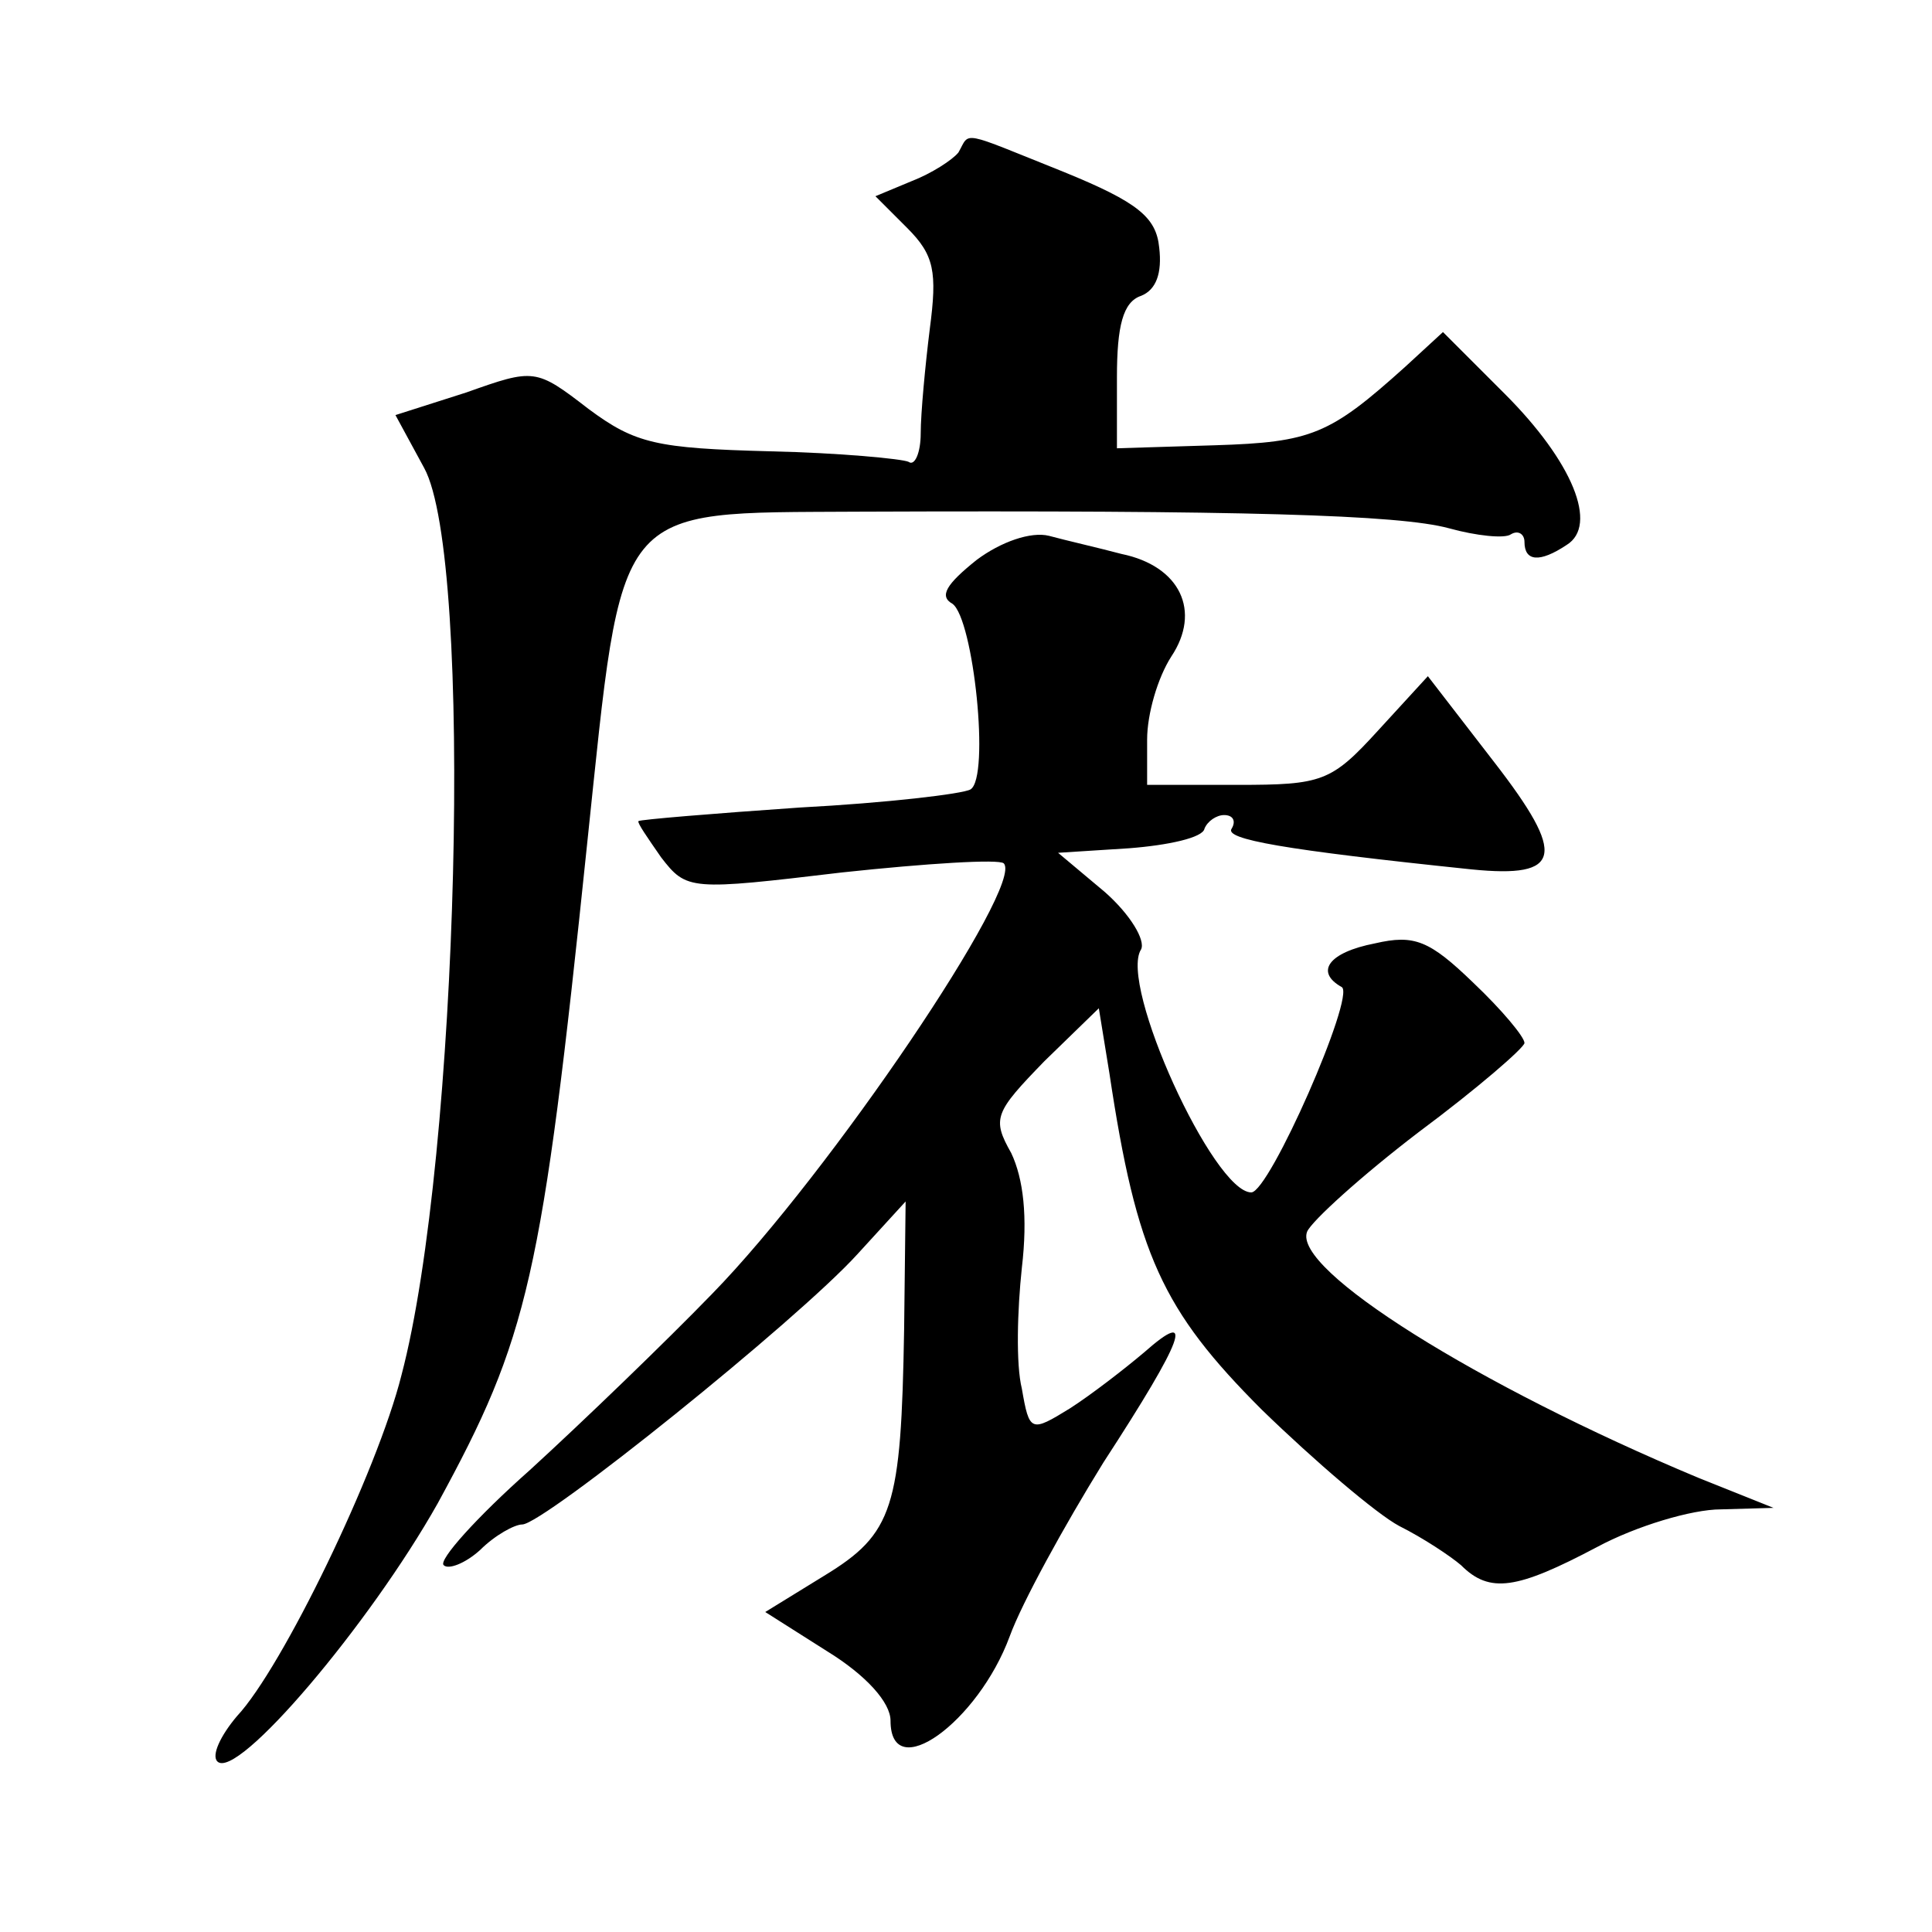 <?xml version="1.0" standalone="no"?>
<!DOCTYPE svg PUBLIC "-//W3C//DTD SVG 20010904//EN"
 "http://www.w3.org/TR/2001/REC-SVG-20010904/DTD/svg10.dtd">
<svg version="1.0" xmlns="http://www.w3.org/2000/svg"
 width="128pt" height="128pt" viewBox="0 0 128 128"
 preserveAspectRatio="xMidYMid meet">
<g transform="translate(0,128) scale(0.1,-0.1)"
fill="#0" stroke="none">
<path d="M635 1179 c-4 -5 -18 -14 -31 -19 l-24 -10 21 -21 c18 -18 20 -29 15 -67
-3 -24 -6 -56 -6 -69 0 -13 -4 -22 -8 -19 -4 2 -46 6 -92 7 -75 2 -89 5 -120 28
-35 27 -36 27 -81 11 l-47 -15 19 -35 c33 -60 23 -457 -15 -601 -16 -64 -79 -194
-109 -226 -11 -13 -17 -26 -13 -30 13 -13 101 91 146 171 60 110 69 148 99 437
24 228 16 219 179 220 255 1 359 -2 392 -11 18 -5 37 -7 41 -4 5 3 9 0 9 -5 0 -13
10 -14 28 -2 21 13 4 55 -41 100 l-41 41 -25 -23 c-50 -45 -62 -50 -126 -52 l-65
-2 0 47 c0 34 4 50 16 54 10 4 14 15 12 32 -2 20 -14 30 -63 50 -70 28 -62 27 -70
13z M647 909 c-20 -16 -25 -24 -16 -29 14 -10 25 -115 12 -123 -5 -3 -56 -9 -113
-12 -58 -4 -106 -8 -107 -9 -1 -1 6 -11 15 -24 17 -22 19 -22 120 -10 56 6 104
9 107 6 14 -14 -115 -205 -193 -285 -31 -32 -86 -85 -121 -117 -35 -31 -61 -60
-57 -63 3 -3 14 1 24 10 10 10 23 17 28 17 14 0 182 135 222 179 l32 35 -1 -85
c-2 -118 -7 -135 -53 -163 l-39 -24 41 -26 c26 -16 42 -34 42 -46 0 -43 58 -1 79
56 8 22 36 73 62 115 54 83 61 103 27 73 -13 -11 -35 -28 -49 -37 -26 -16 -27 -16
-32 13 -4 16 -3 52 0 80 4 34 1 59 -7 76 -13 23 -11 27 22 61 l36 35 7 -43 c18
-120 35 -157 101 -223 35 -34 76 -69 91 -77 16 -8 34 -20 41 -26 19 -19 37 -16
90 12 26 14 63 25 82 25 l35 1 -50 20 c-146 61 -269 138 -259 163 3 7 36 37 74
66 39 29 70 56 70 59 0 4 -15 22 -34 40 -29 28 -39 32 -65 26 -31 -6 -40 -19 -22
-29 9 -6 -48 -136 -60 -136 -25 0 -88 138 -73 161 3 6 -7 23 -24 38 l-31 26 47
3 c26 2 49 7 50 13 2 5 8 9 13 9 6 0 8 -4 5 -9 -5 -7 34 -14 159 -27 60 -6 63 9
15 71 l-44 57 -33 -36 c-31 -34 -37 -36 -93 -36 l-60 0 0 30 c0 17 7 41 16 55 20
30 6 60 -33 68 -15 4 -37 9 -48 12 -12 3 -32 -4 -48 -16z"/>
</g>
</svg>
